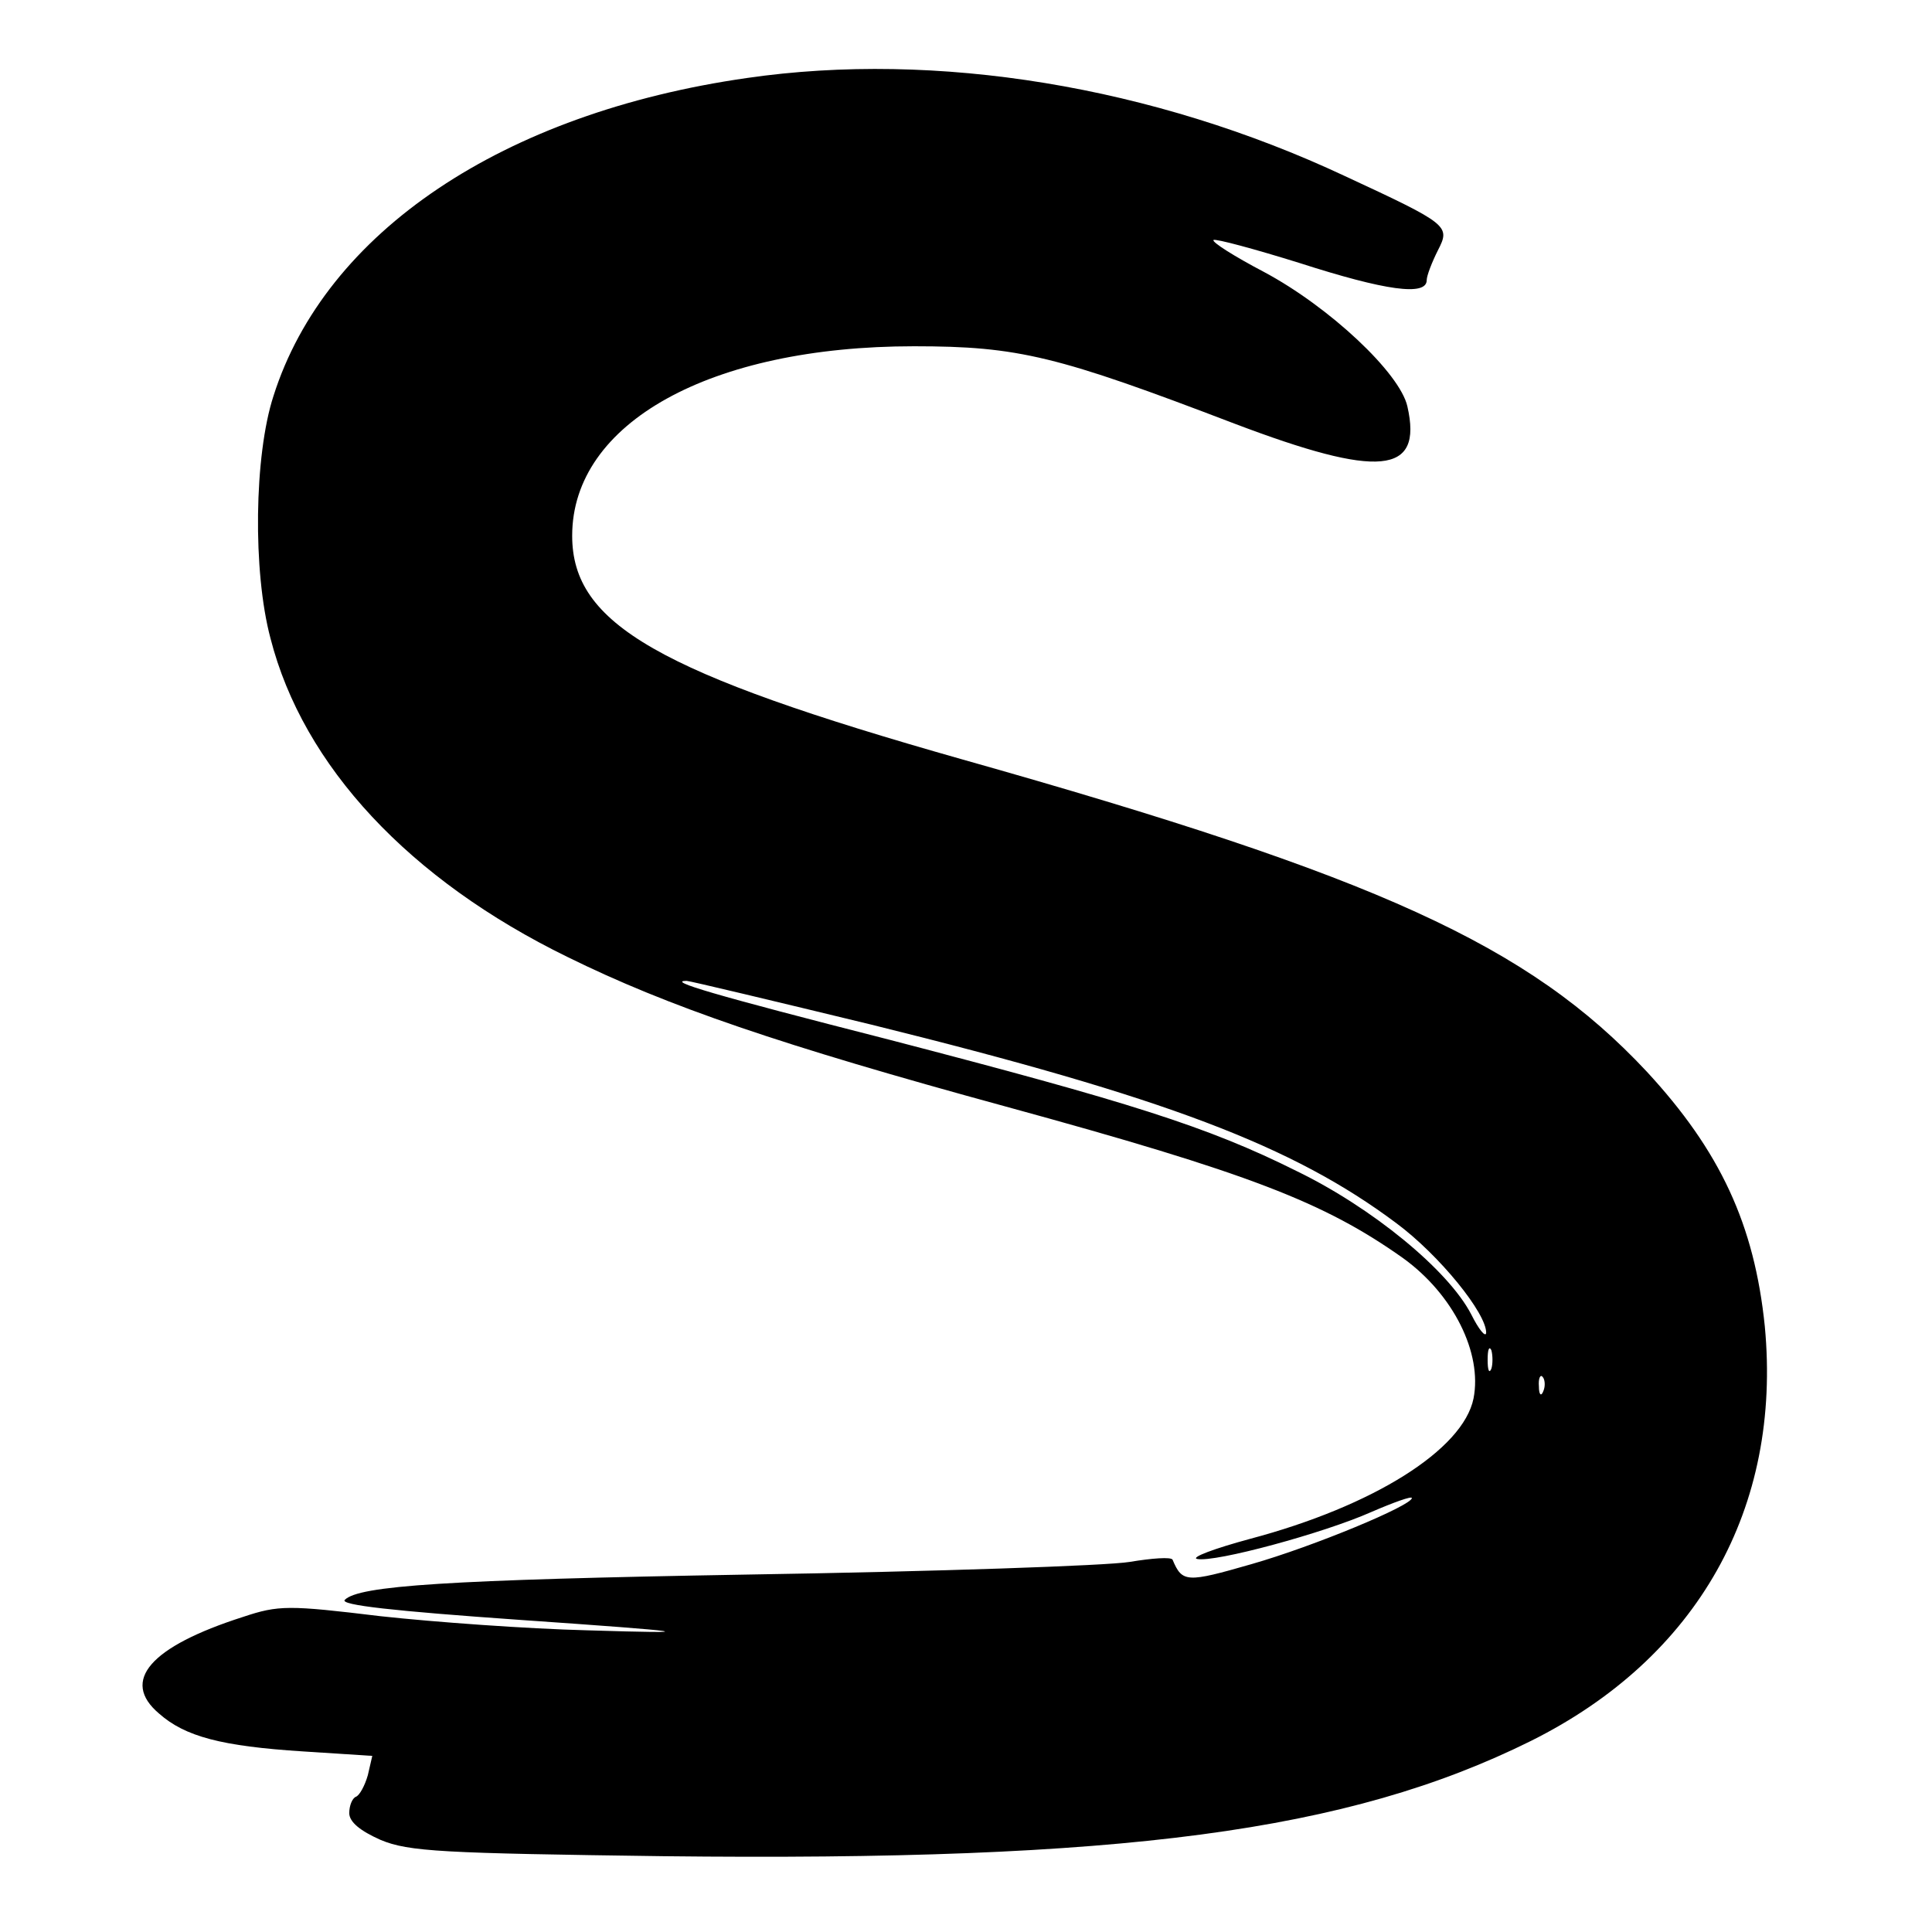 <?xml version="1.0" standalone="no"?>
<!DOCTYPE svg PUBLIC "-//W3C//DTD SVG 20010904//EN"
 "http://www.w3.org/TR/2001/REC-SVG-20010904/DTD/svg10.dtd">
<svg version="1.0" xmlns="http://www.w3.org/2000/svg"
 width="260pt" height="260pt" viewBox="0 0 260 260"
 preserveAspectRatio="xMidYMid meet">
<g transform="translate(0,260) scale(0.1,-0.1)"
fill="#000000" stroke="none">
<path d="M1005 2495 c-328 -47 -567 -207 -637 -428 -26 -80 -28 -236 -4 -326
44 -172 187 -325 400 -429 134 -66 285 -118 589 -201 329 -90 429 -129 535
-204 68 -49 107 -128 95 -189 -14 -69 -135 -145 -301 -189 -48 -13 -80 -25
-71 -27 24 -5 171 35 234 63 30 13 55 22 55 19 0 -10 -132 -65 -216 -89 -87
-25 -93 -25 -106 6 -2 4 -28 2 -58 -3 -30 -5 -262 -13 -515 -17 -405 -7 -522
-15 -541 -34 -7 -7 65 -15 236 -27 231 -16 251 -19 90 -14 -80 2 -205 11 -278
19 -124 15 -137 15 -185 -1 -125 -40 -165 -86 -113 -130 35 -31 84 -44 194
-51 l93 -6 -6 -26 c-4 -14 -11 -27 -16 -29 -5 -2 -9 -12 -9 -22 0 -12 15 -24
42 -36 38 -16 84 -18 381 -22 618 -7 921 33 1167 155 225 112 338 314 315 558
-14 137 -60 236 -159 343 -159 170 -361 262 -921 420 -409 116 -525 182 -525
301 0 152 186 255 460 255 141 0 193 -13 431 -104 195 -74 254 -69 233 23 -10
45 -105 134 -193 181 -40 21 -70 40 -68 43 3 2 55 -12 116 -31 115 -37 171
-45 171 -23 0 6 7 24 15 40 17 33 15 35 -125 100 -258 121 -550 169 -805 132z
m168 -1274 c396 -98 567 -163 706 -267 58 -43 122 -122 121 -148 -1 -6 -10 5
-20 25 -31 60 -134 144 -235 193 -120 60 -226 93 -549 177 -239 61 -299 79
-272 79 4 0 117 -27 249 -59z m834 -463 c-3 -7 -5 -2 -5 12 0 14 2 19 5 13 2
-7 2 -19 0 -25z m70 -30 c-3 -8 -6 -5 -6 6 -1 11 2 17 5 13 3 -3 4 -12 1 -19z"/>
</g>
</svg>
